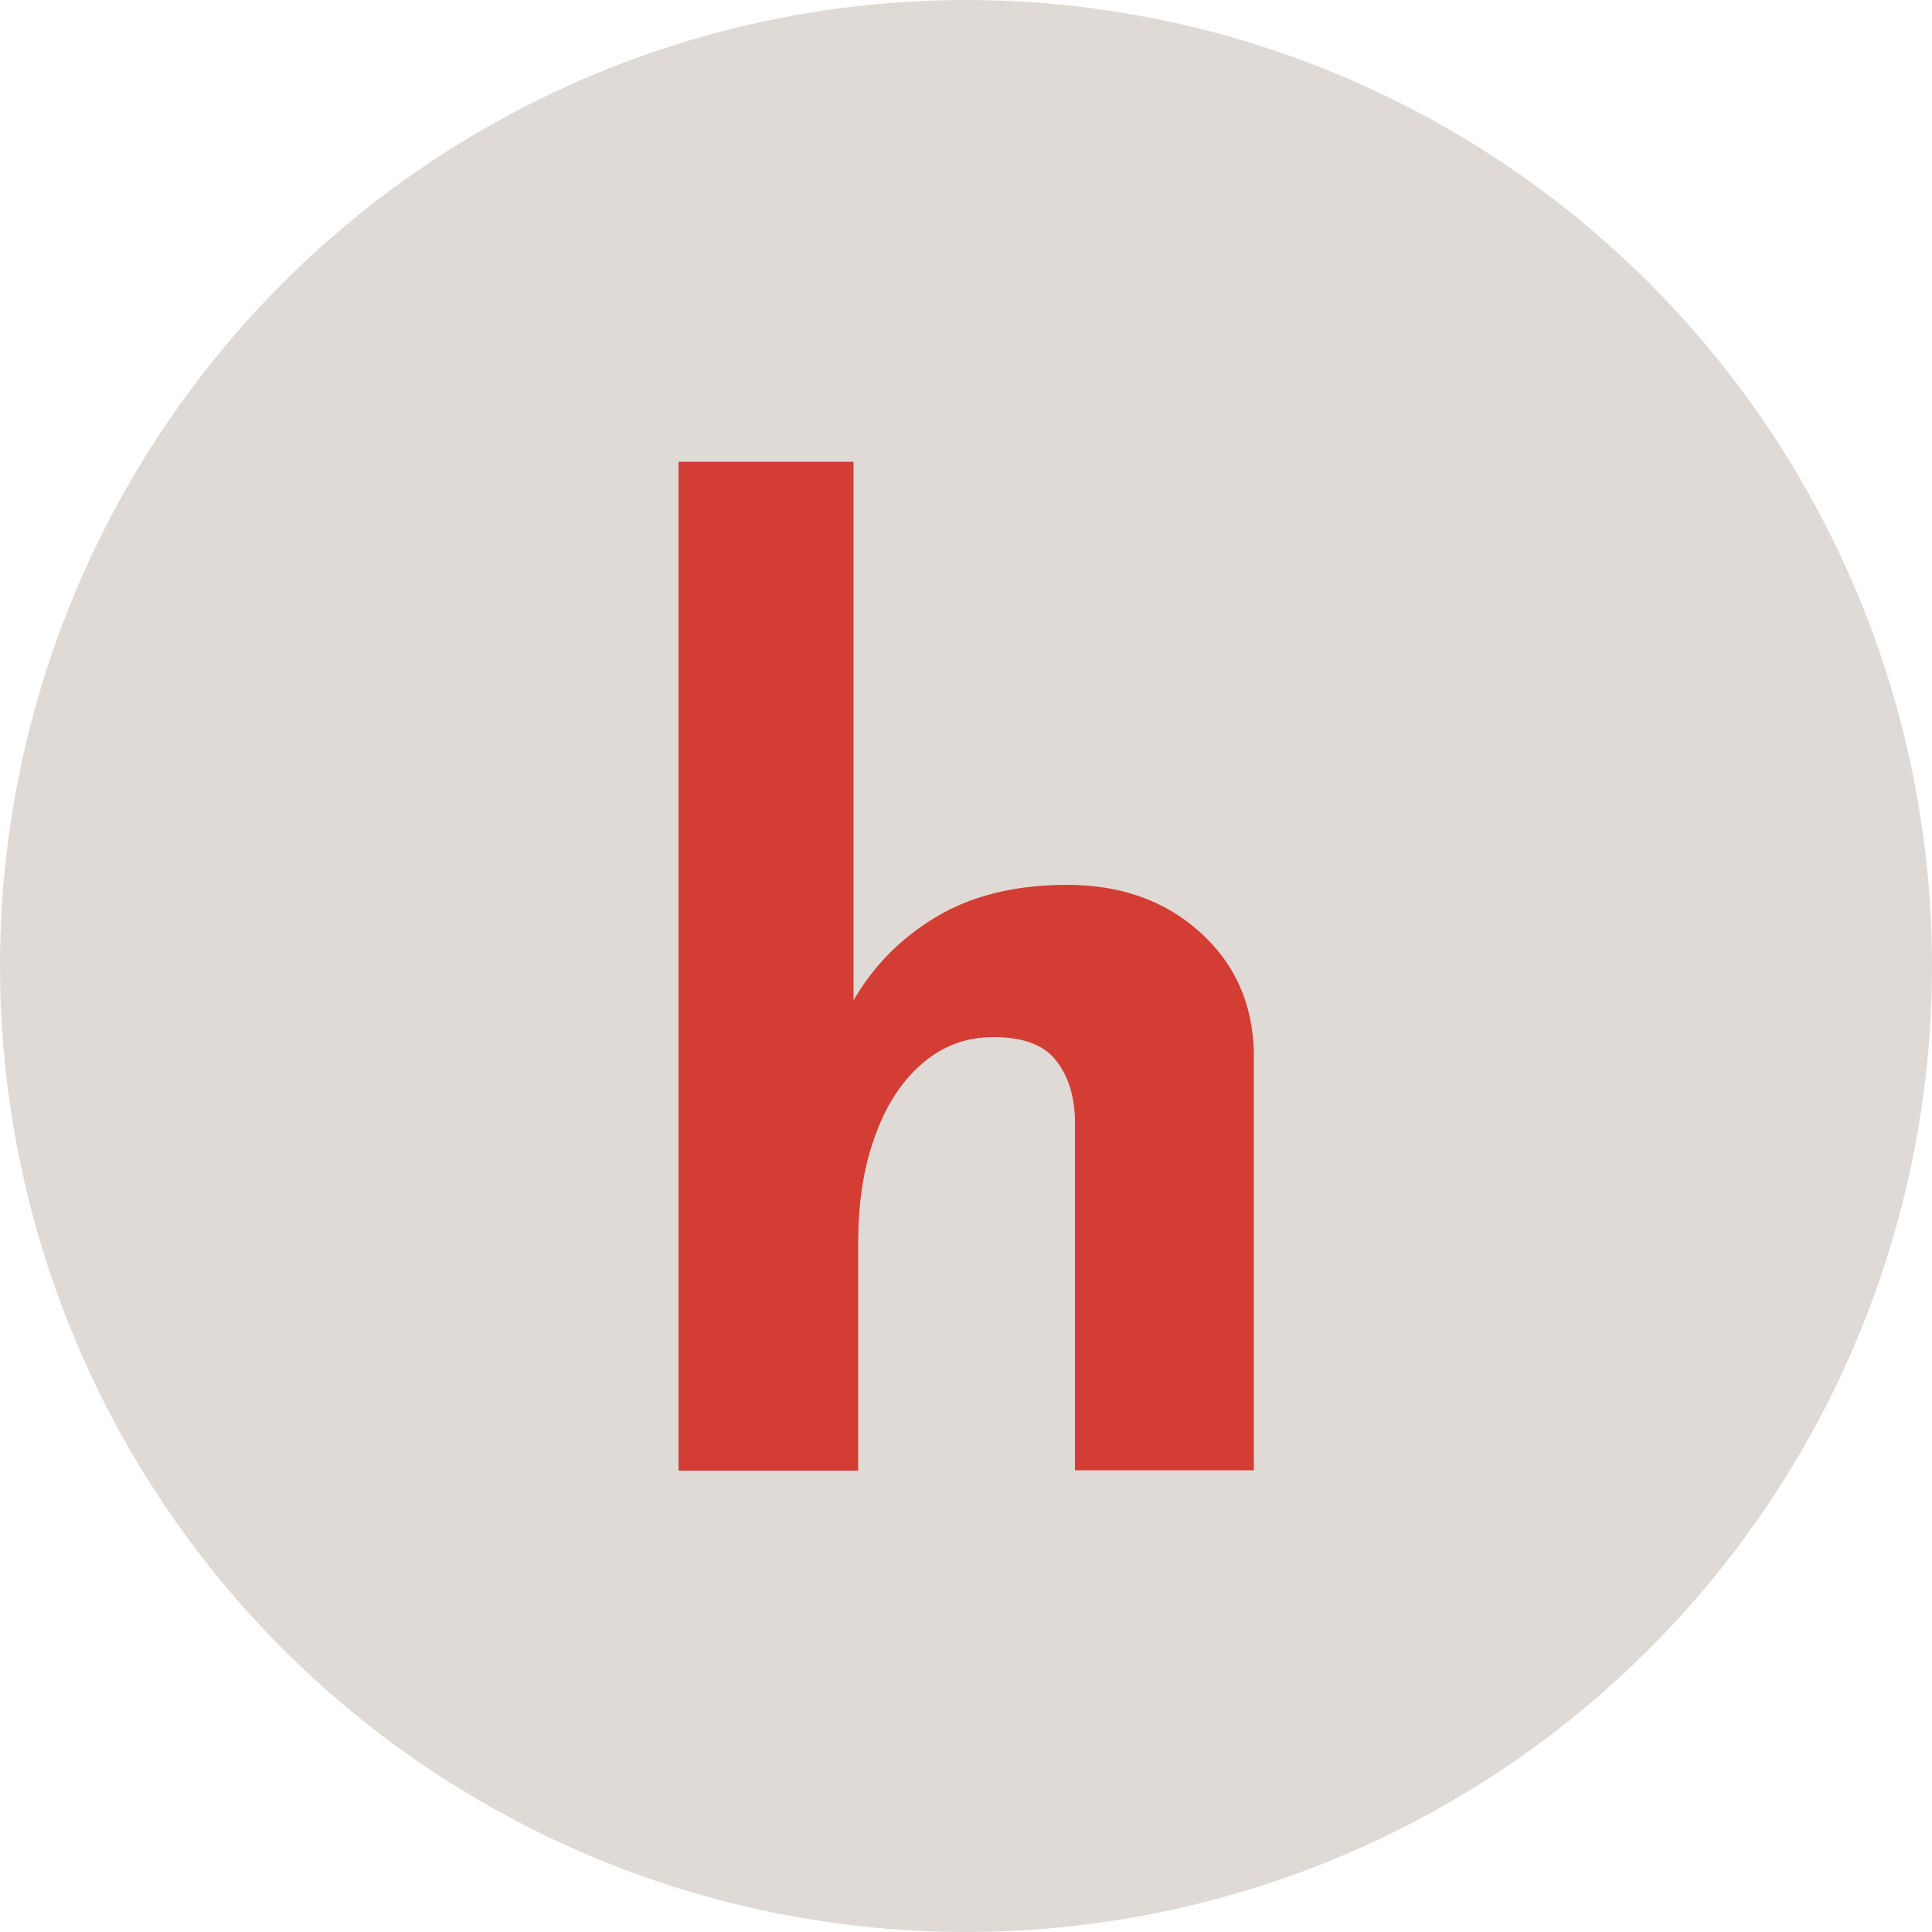 <?xml version="1.0" encoding="utf-8"?>
<!-- Generator: Adobe Illustrator 26.0.1, SVG Export Plug-In . SVG Version: 6.00 Build 0)  -->
<svg version="1.1" id="Layer_1" xmlns="http://www.w3.org/2000/svg" xmlns:xlink="http://www.w3.org/1999/xlink" x="0px" y="0px"
	 viewBox="0 0 500 500" style="enable-background:new 0 0 500 500;" xml:space="preserve">
<style type="text/css">
	.st0{fill:#DFDAD6;}
	.st1{fill:#D33D33;}
</style>
<g id="logo_final_00000154391100643589317240000010645144607682195894_">
	<g>
		<circle class="st0" cx="250" cy="250" r="250"/>
	</g>
	<g>
		<g>
			<path class="st1" d="M175.6,380.5V119.5h45.3V265l-0.3-5.6c5.1-9,12.2-16.4,21.5-22c9.3-5.6,20.6-8.4,34.1-8.4
				c13.7,0,25.1,4,34.2,12.1c9.1,8.1,13.8,18.5,14.1,31.3v108.1h-46.3v-90.9c-0.2-6.4-1.9-11.5-5.1-15.4c-3.2-3.9-8.5-5.8-16-5.8
				c-7.1,0-13.2,2.3-18.5,6.9c-5.3,4.6-9.4,10.9-12.2,18.9c-2.9,7.9-4.3,17.1-4.3,27.5v58.9H175.6z"/>
		</g>
	</g>
</g>
</svg>
